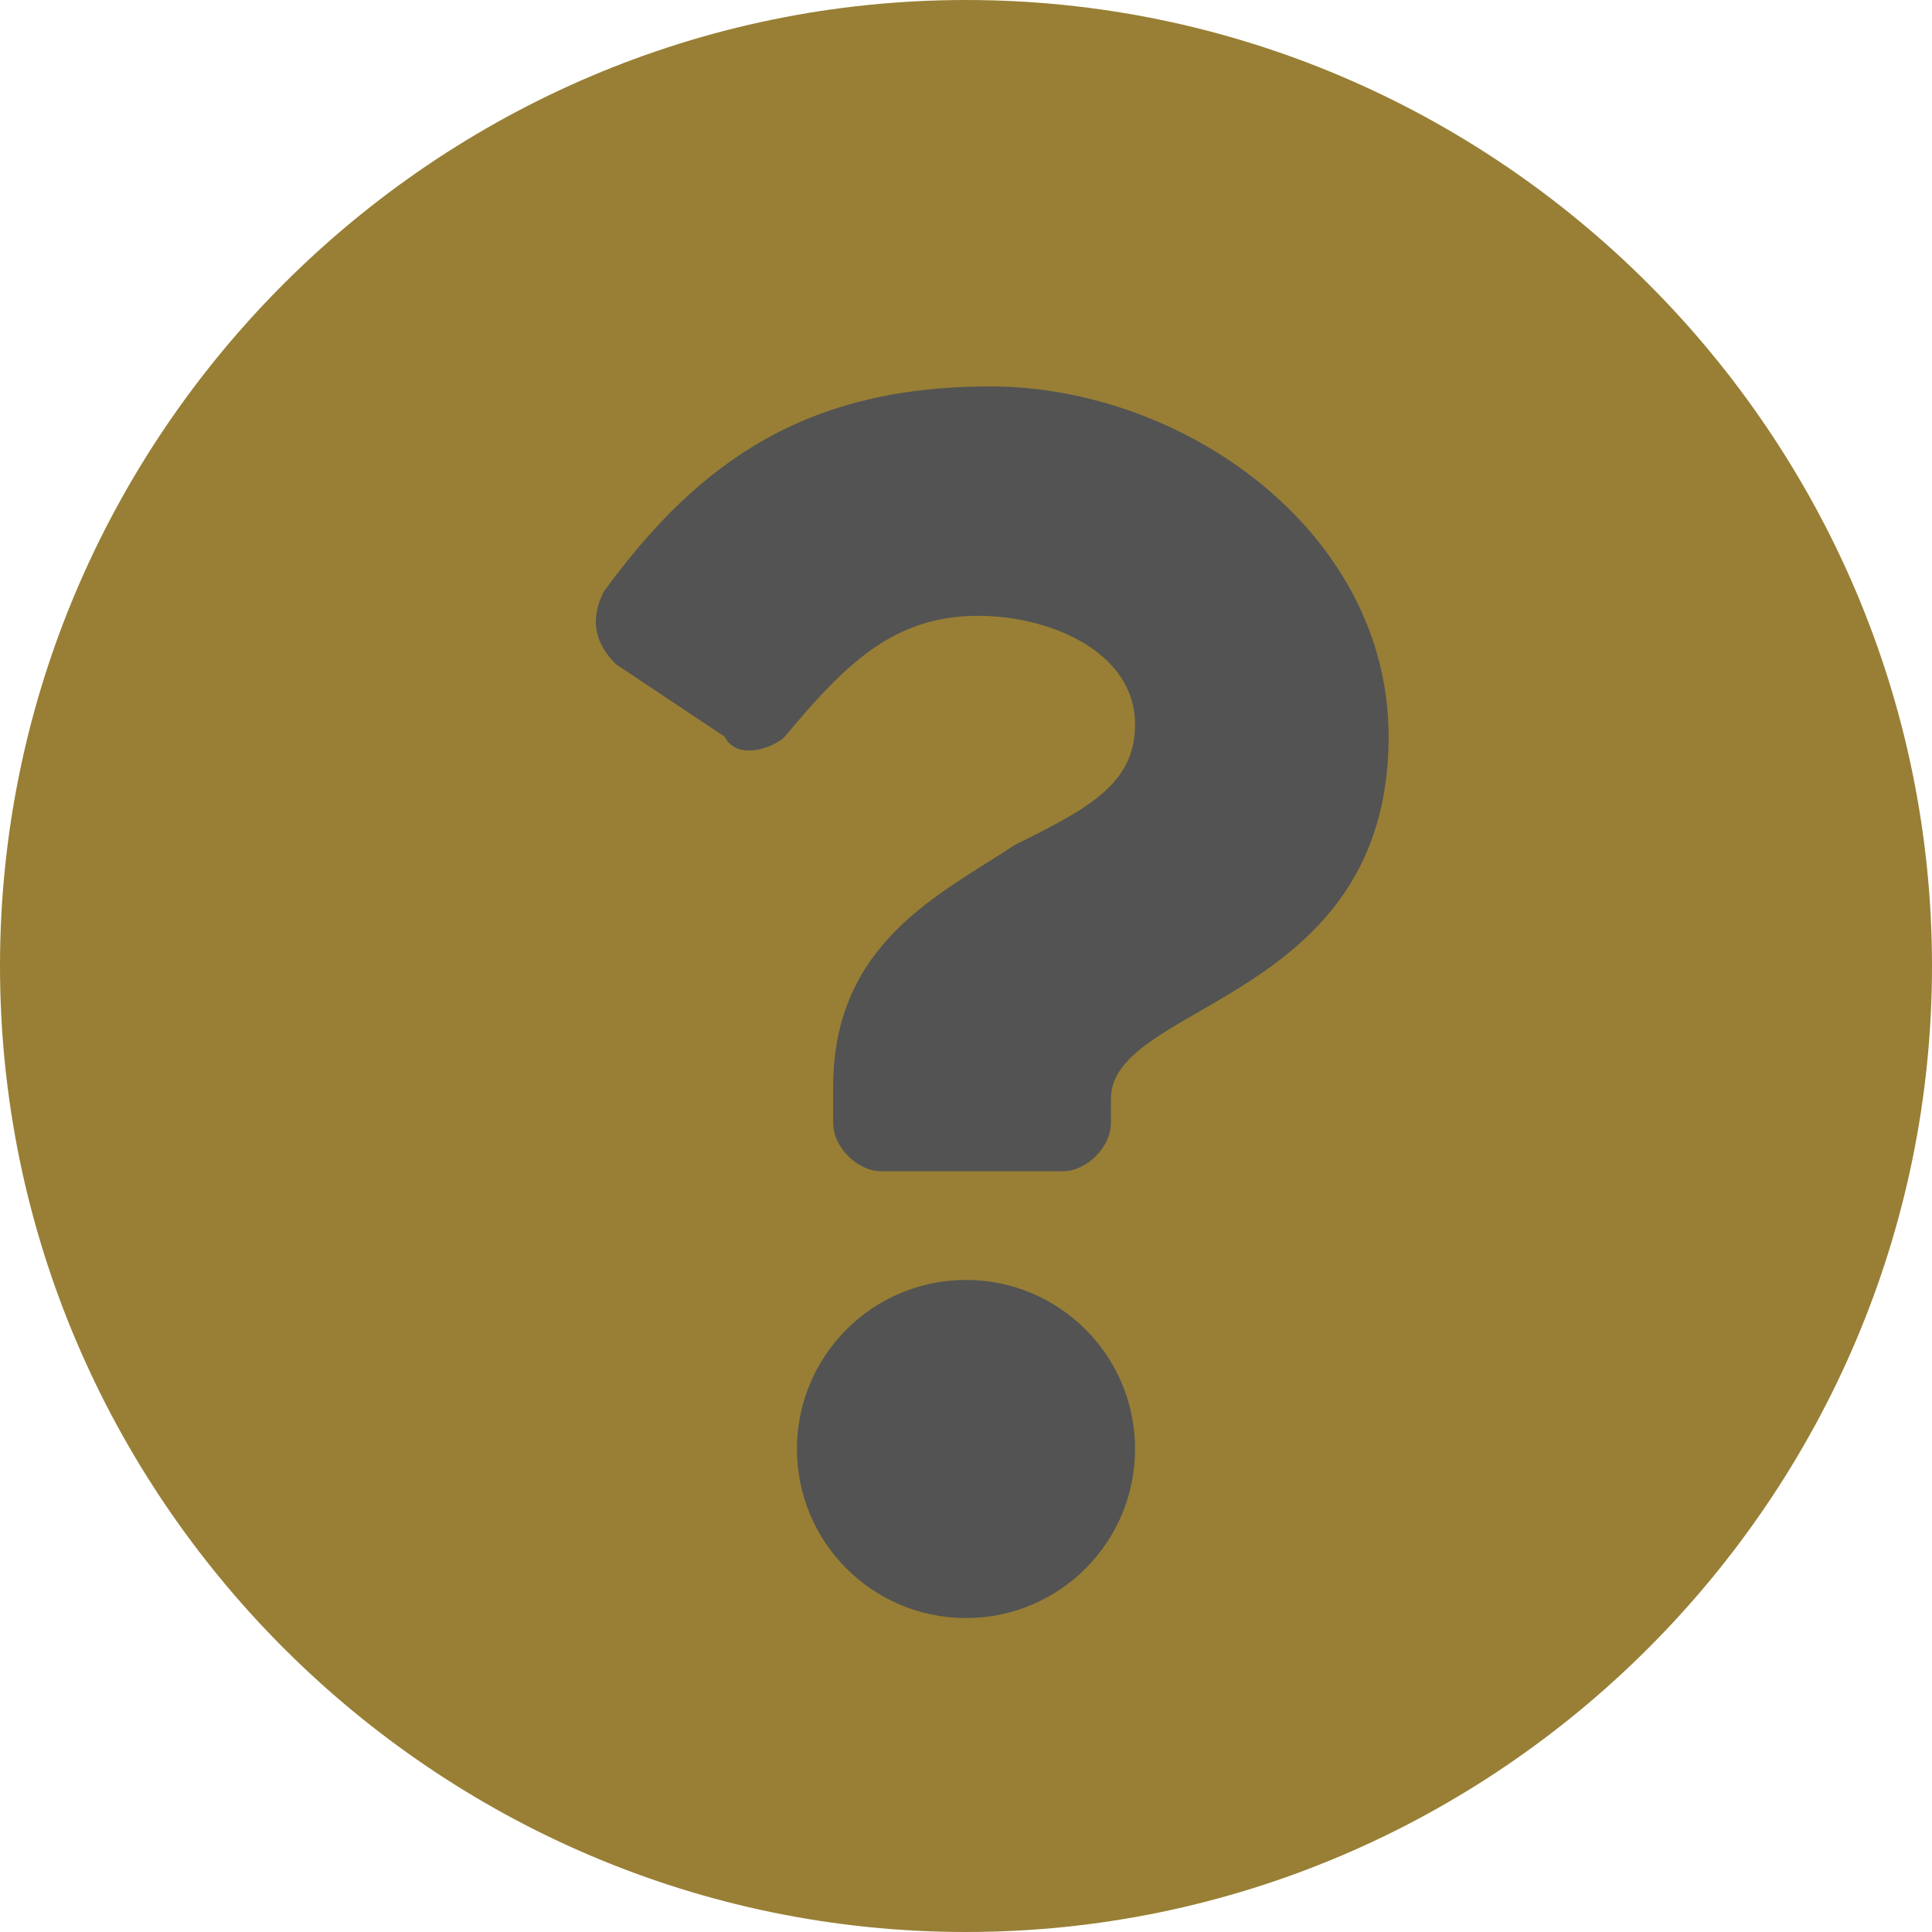 <?xml version="1.0" encoding="utf-8"?>
<svg version="1.1" id="Layer_2" xmlns="http://www.w3.org/2000/svg" xmlns:xlink="http://www.w3.org/1999/xlink" x="0px" y="0px"
	 width="16px" height="16px" viewBox="0 0 16 16" style="enable-background:new 0 0 16 16;" xml:space="preserve">
<style type="text/css">
	.st0{fill:#987F35;}
	.st1{fill:#535353;}
</style>
<g>
	<g>
		<path class="st0" d="M8,0C3.6,0,0,3.6,0,8c0,4.4,3.6,8,8,8s8-3.6,8-8C16,3.6,12.4,0,8,0z"/>
	</g>
	<path class="st1" d="M11.5,6.1c0,2.2-2.3,2.2-2.3,3v0.2c0,0.2-0.2,0.4-0.4,0.4H7.3c-0.2,0-0.4-0.2-0.4-0.4V9c0-1.2,0.9-1.6,1.5-2
		C9,6.7,9.4,6.5,9.4,6c0-0.6-0.7-0.9-1.3-0.9c-0.7,0-1.1,0.4-1.6,1C6.4,6.2,6.1,6.3,6,6.1L5.1,5.5C4.9,5.3,4.9,5.1,5,4.9
		c0.8-1.1,1.7-1.7,3.2-1.7C9.8,3.2,11.5,4.4,11.5,6.1z"/>
	<circle class="st1" cx="8" cy="12" r="1.4"/>
</g>
</svg>
